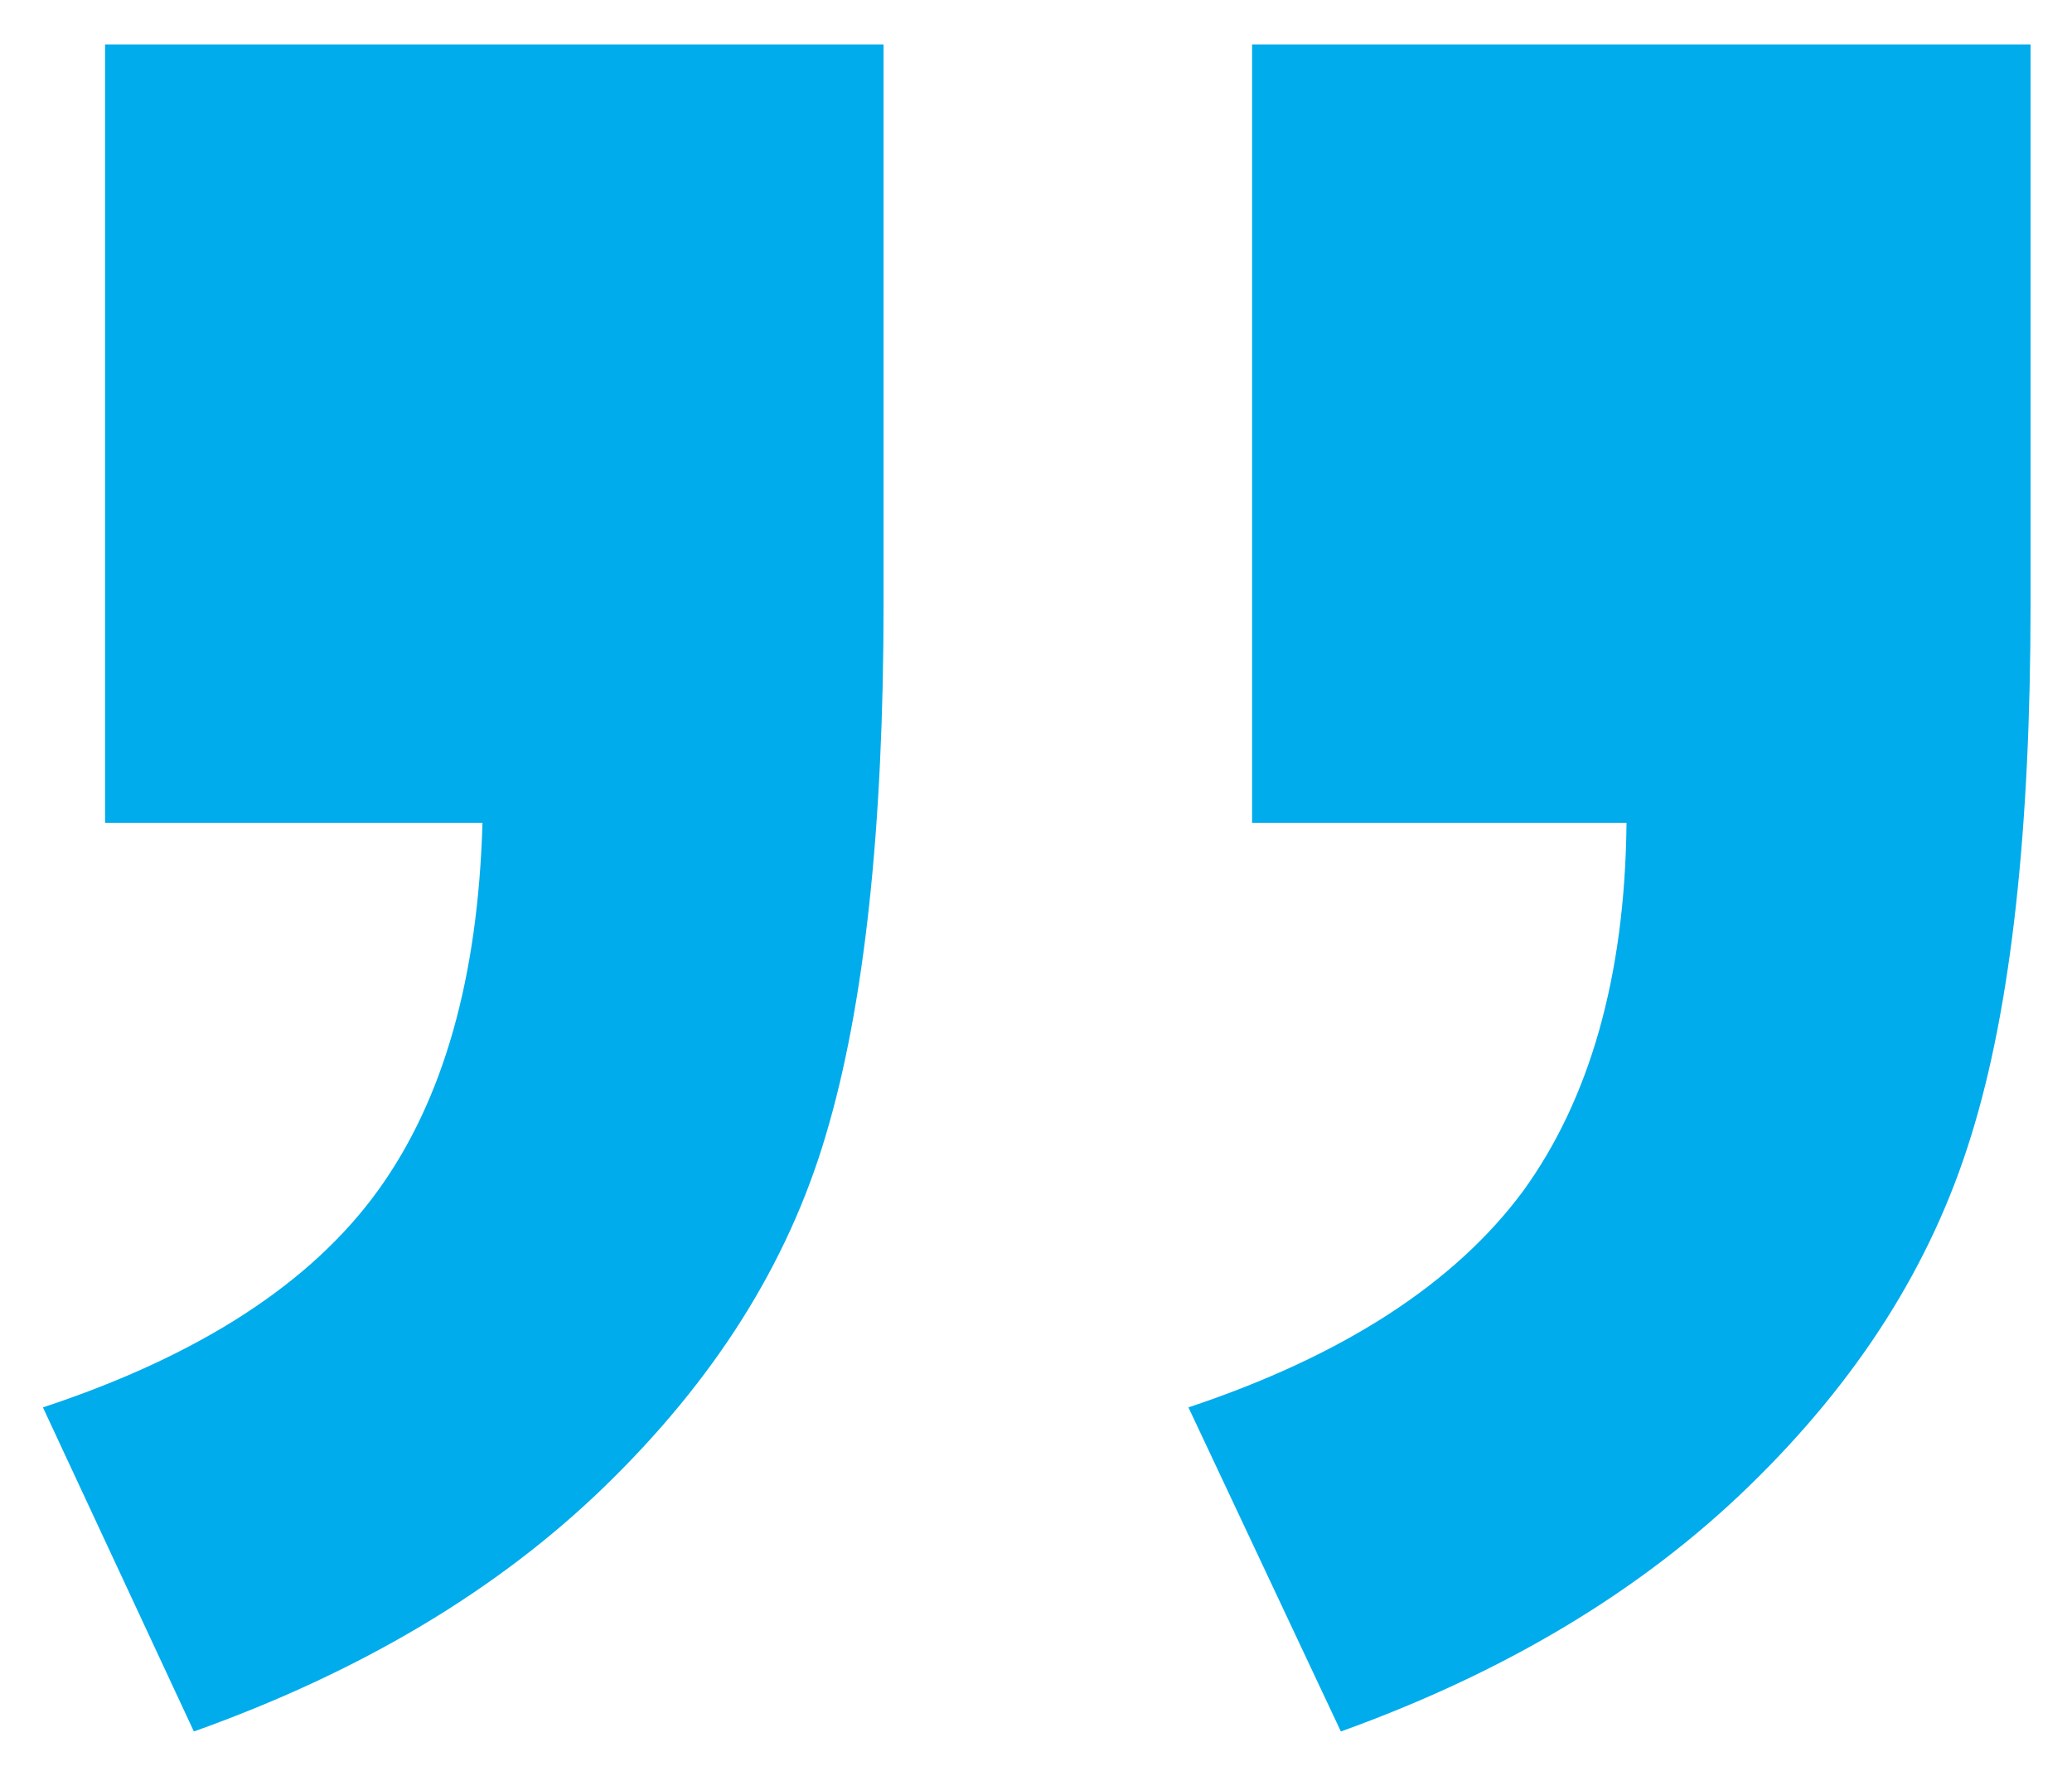 <?xml version="1.0" encoding="utf-8"?>
<!-- Generator: Adobe Illustrator 27.7.0, SVG Export Plug-In . SVG Version: 6.00 Build 0)  -->
<svg version="1.1" id="Ebene_1" xmlns="http://www.w3.org/2000/svg" xmlns:xlink="http://www.w3.org/1999/xlink" x="0px" y="0px"
	 viewBox="0 0 140 120" style="enable-background:new 0 0 140 120;" xml:space="preserve">
<style type="text/css">
	.st0{fill:#00ACEC;}
</style>
<path class="st0" d="M7.1,55.6h25.5c-0.3,10.4-2.6,18.7-7.1,24.9c-4.5,6.2-12,11.1-22.6,14.6L13.1,117c11.2-4,20.5-9.5,27.8-16.6
	c7.3-7.1,12.3-14.9,14.9-23.7c2.6-8.7,3.9-20.7,3.9-35.9V3H7.1V55.6z M84.6,55.6h25.3c-0.1,10.4-2.5,18.7-7,24.9
	c-4.6,6.2-12.1,11.1-22.6,14.6L90.6,117c11.1-4,20.3-9.5,27.6-16.6c7.3-7.1,12.3-14.9,15-23.7c2.7-8.7,4-20.7,4-35.9V3H84.6V55.6z"
	/>
</svg>
